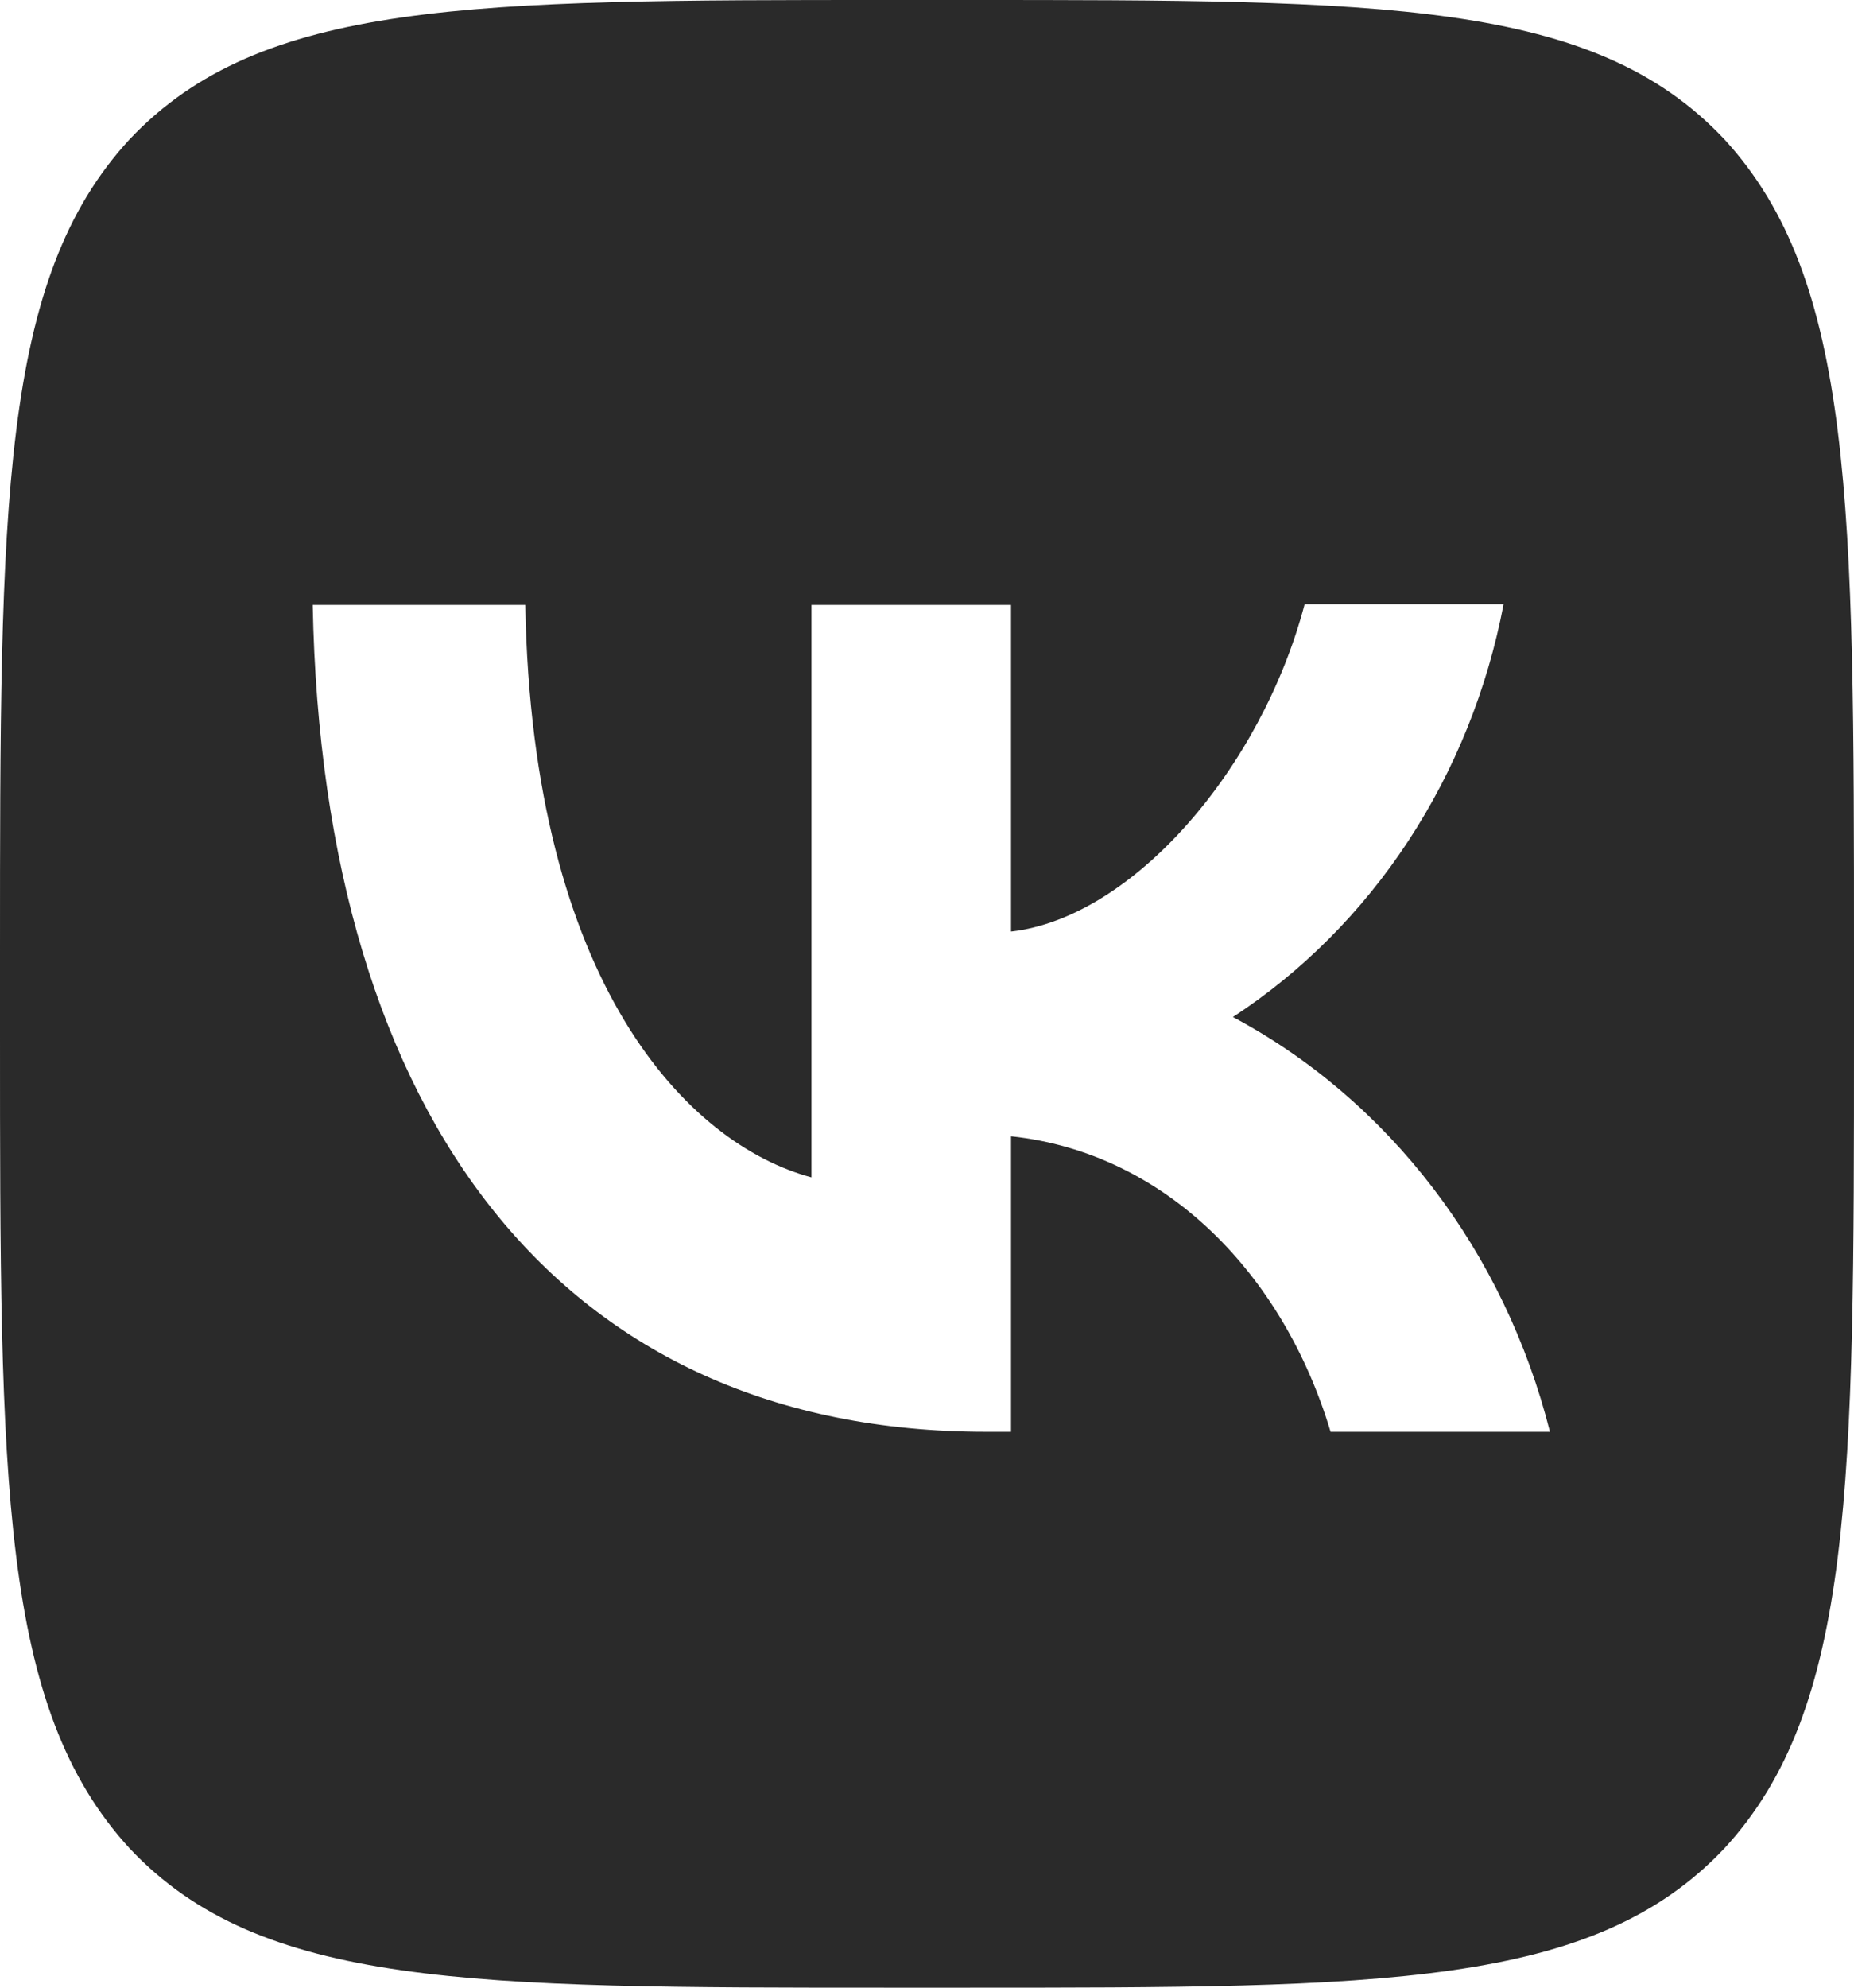 <?xml version="1.0" encoding="UTF-8"?> <svg xmlns="http://www.w3.org/2000/svg" width="28" height="30" viewBox="0 0 28 30" fill="none"><path d="M1.96 2.1C3.70873e-07 4.22 0 7.61 0 14.4V15.6C0 22.38 3.70873e-07 25.77 1.96 27.9C3.939 30 7.103 30 13.44 30H14.56C20.888 30 24.052 30 26.04 27.9C28 25.78 28 22.39 28 15.6V14.4C28 7.62 28 4.23 26.04 2.1C24.061 3.97364e-07 20.897 0 14.56 0H13.44C7.112 0 3.948 3.97364e-07 1.96 2.1ZM4.723 9.13H7.933C8.036 14.85 10.388 17.27 12.255 17.77V9.13H15.269V14.06C17.108 13.85 19.049 11.6 19.703 9.12H22.708C22.463 10.404 21.973 11.619 21.27 12.691C20.567 13.763 19.664 14.668 18.62 15.35C19.786 15.971 20.815 16.851 21.641 17.93C22.466 19.009 23.068 20.263 23.408 21.61H20.095C19.385 19.24 17.612 17.4 15.269 17.15V21.61H14.896C8.512 21.61 4.872 16.93 4.723 9.13Z" fill="#2A2A2A"></path></svg> 